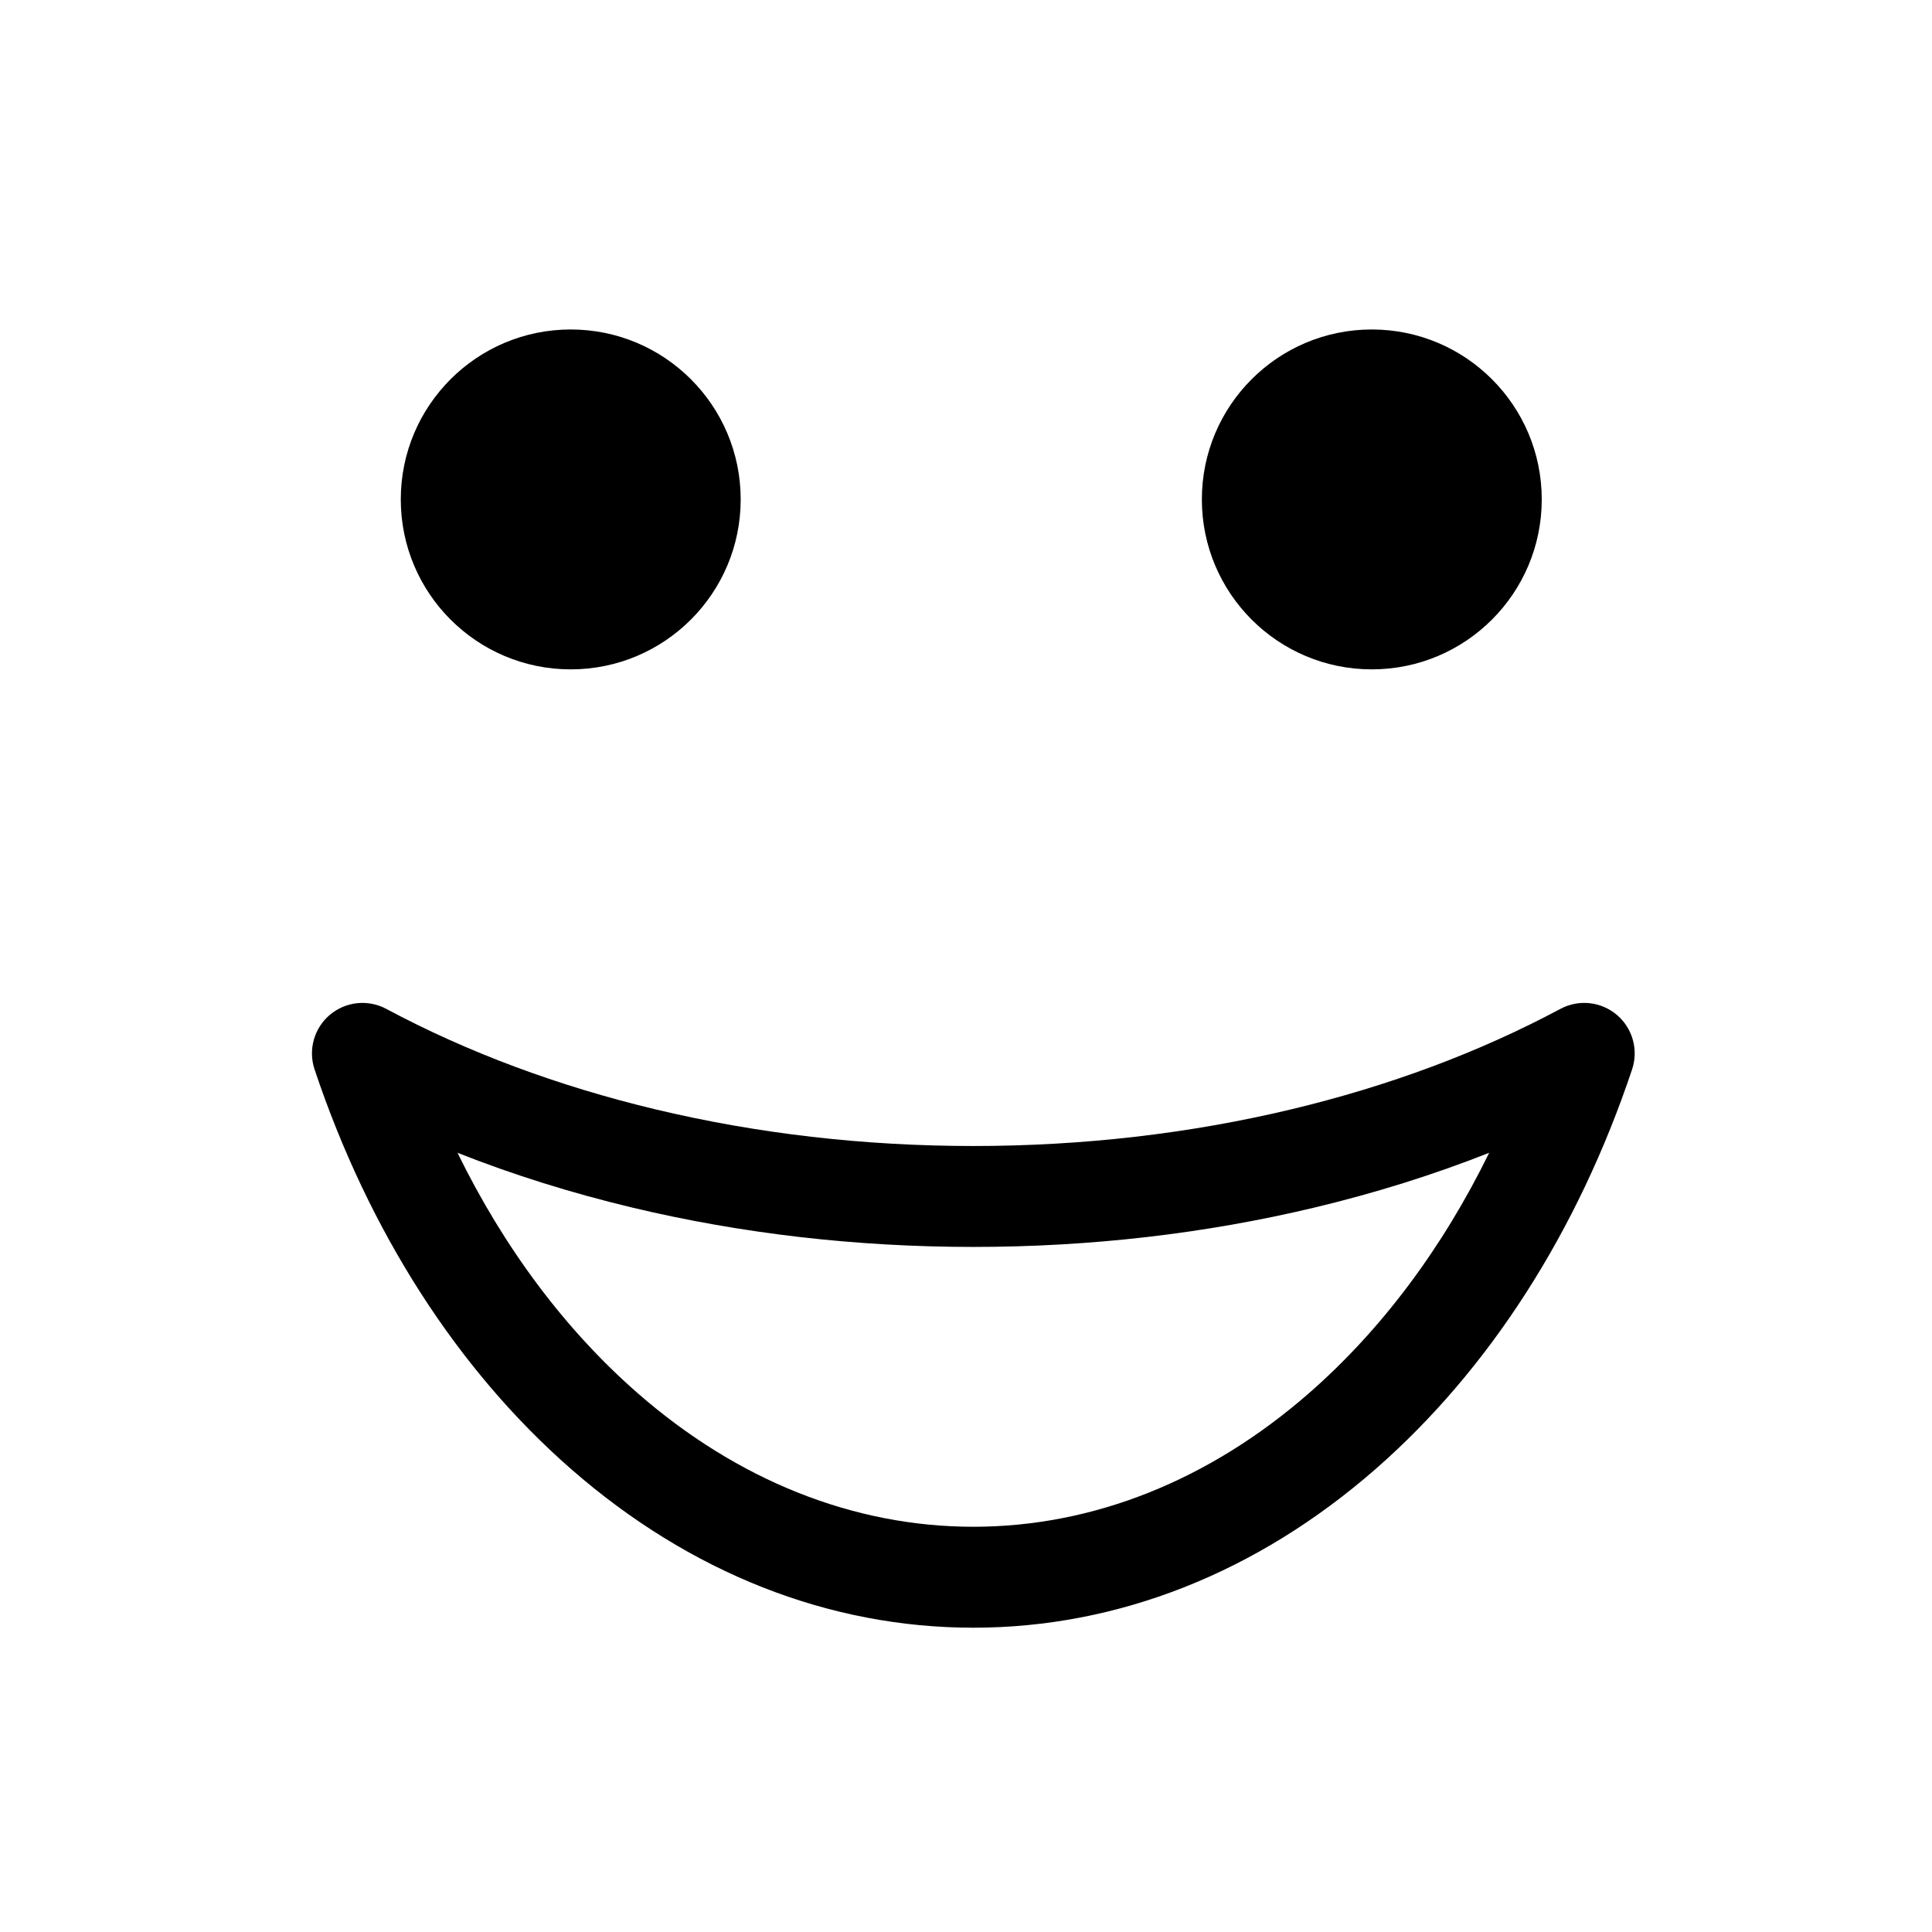 <?xml version="1.0" encoding="UTF-8"?>
<!-- Uploaded to: ICON Repo, www.iconrepo.com, Generator: ICON Repo Mixer Tools -->
<svg fill="#000000" width="800px" height="800px" version="1.1" viewBox="144 144 512 512" xmlns="http://www.w3.org/2000/svg">
 <g>
  <path d="m340.29 276.35c0 24.875-20.168 45.039-45.039 45.039-24.875 0-45.039-20.164-45.039-45.039 0-24.871 20.164-45.035 45.039-45.035 24.871 0 45.039 20.164 45.039 45.035"/>
  <path d="m552.58 276.35c0 24.875-20.164 45.039-45.039 45.039-24.871 0-45.035-20.164-45.035-45.039 0-24.871 20.164-45.035 45.035-45.035 24.875 0 45.039 20.164 45.039 45.035"/>
  <path d="m401.94 575.36c-38.273 0-75.141-14.547-106.62-42.066-30.07-26.293-53.57-62.91-67.957-105.89-1.738-5.195-0.133-10.93 4.055-14.465s10.109-4.16 14.941-1.578c21.492 11.492 45.52 20.457 71.418 26.645 26.934 6.434 55.25 9.695 84.164 9.695 28.91 0 57.227-3.262 84.164-9.695 25.898-6.188 49.926-15.148 71.418-26.645 4.832-2.582 10.754-1.961 14.941 1.578 4.188 3.535 5.793 9.27 4.055 14.465-14.387 42.984-37.887 79.605-67.957 105.89-31.484 27.52-68.352 42.066-106.62 42.066zm-136.7-125.86c12.363 25.25 28.547 46.914 47.695 63.656 26.527 23.195 57.309 35.453 89.008 35.453 31.699 0 62.48-12.262 89.008-35.453 19.148-16.742 35.332-38.406 47.695-63.656-14.711 5.816-30.199 10.672-46.324 14.523-28.969 6.918-59.375 10.426-90.379 10.426s-61.41-3.508-90.379-10.426c-16.125-3.852-31.613-8.707-46.324-14.523z"/>
 </g>
</svg>